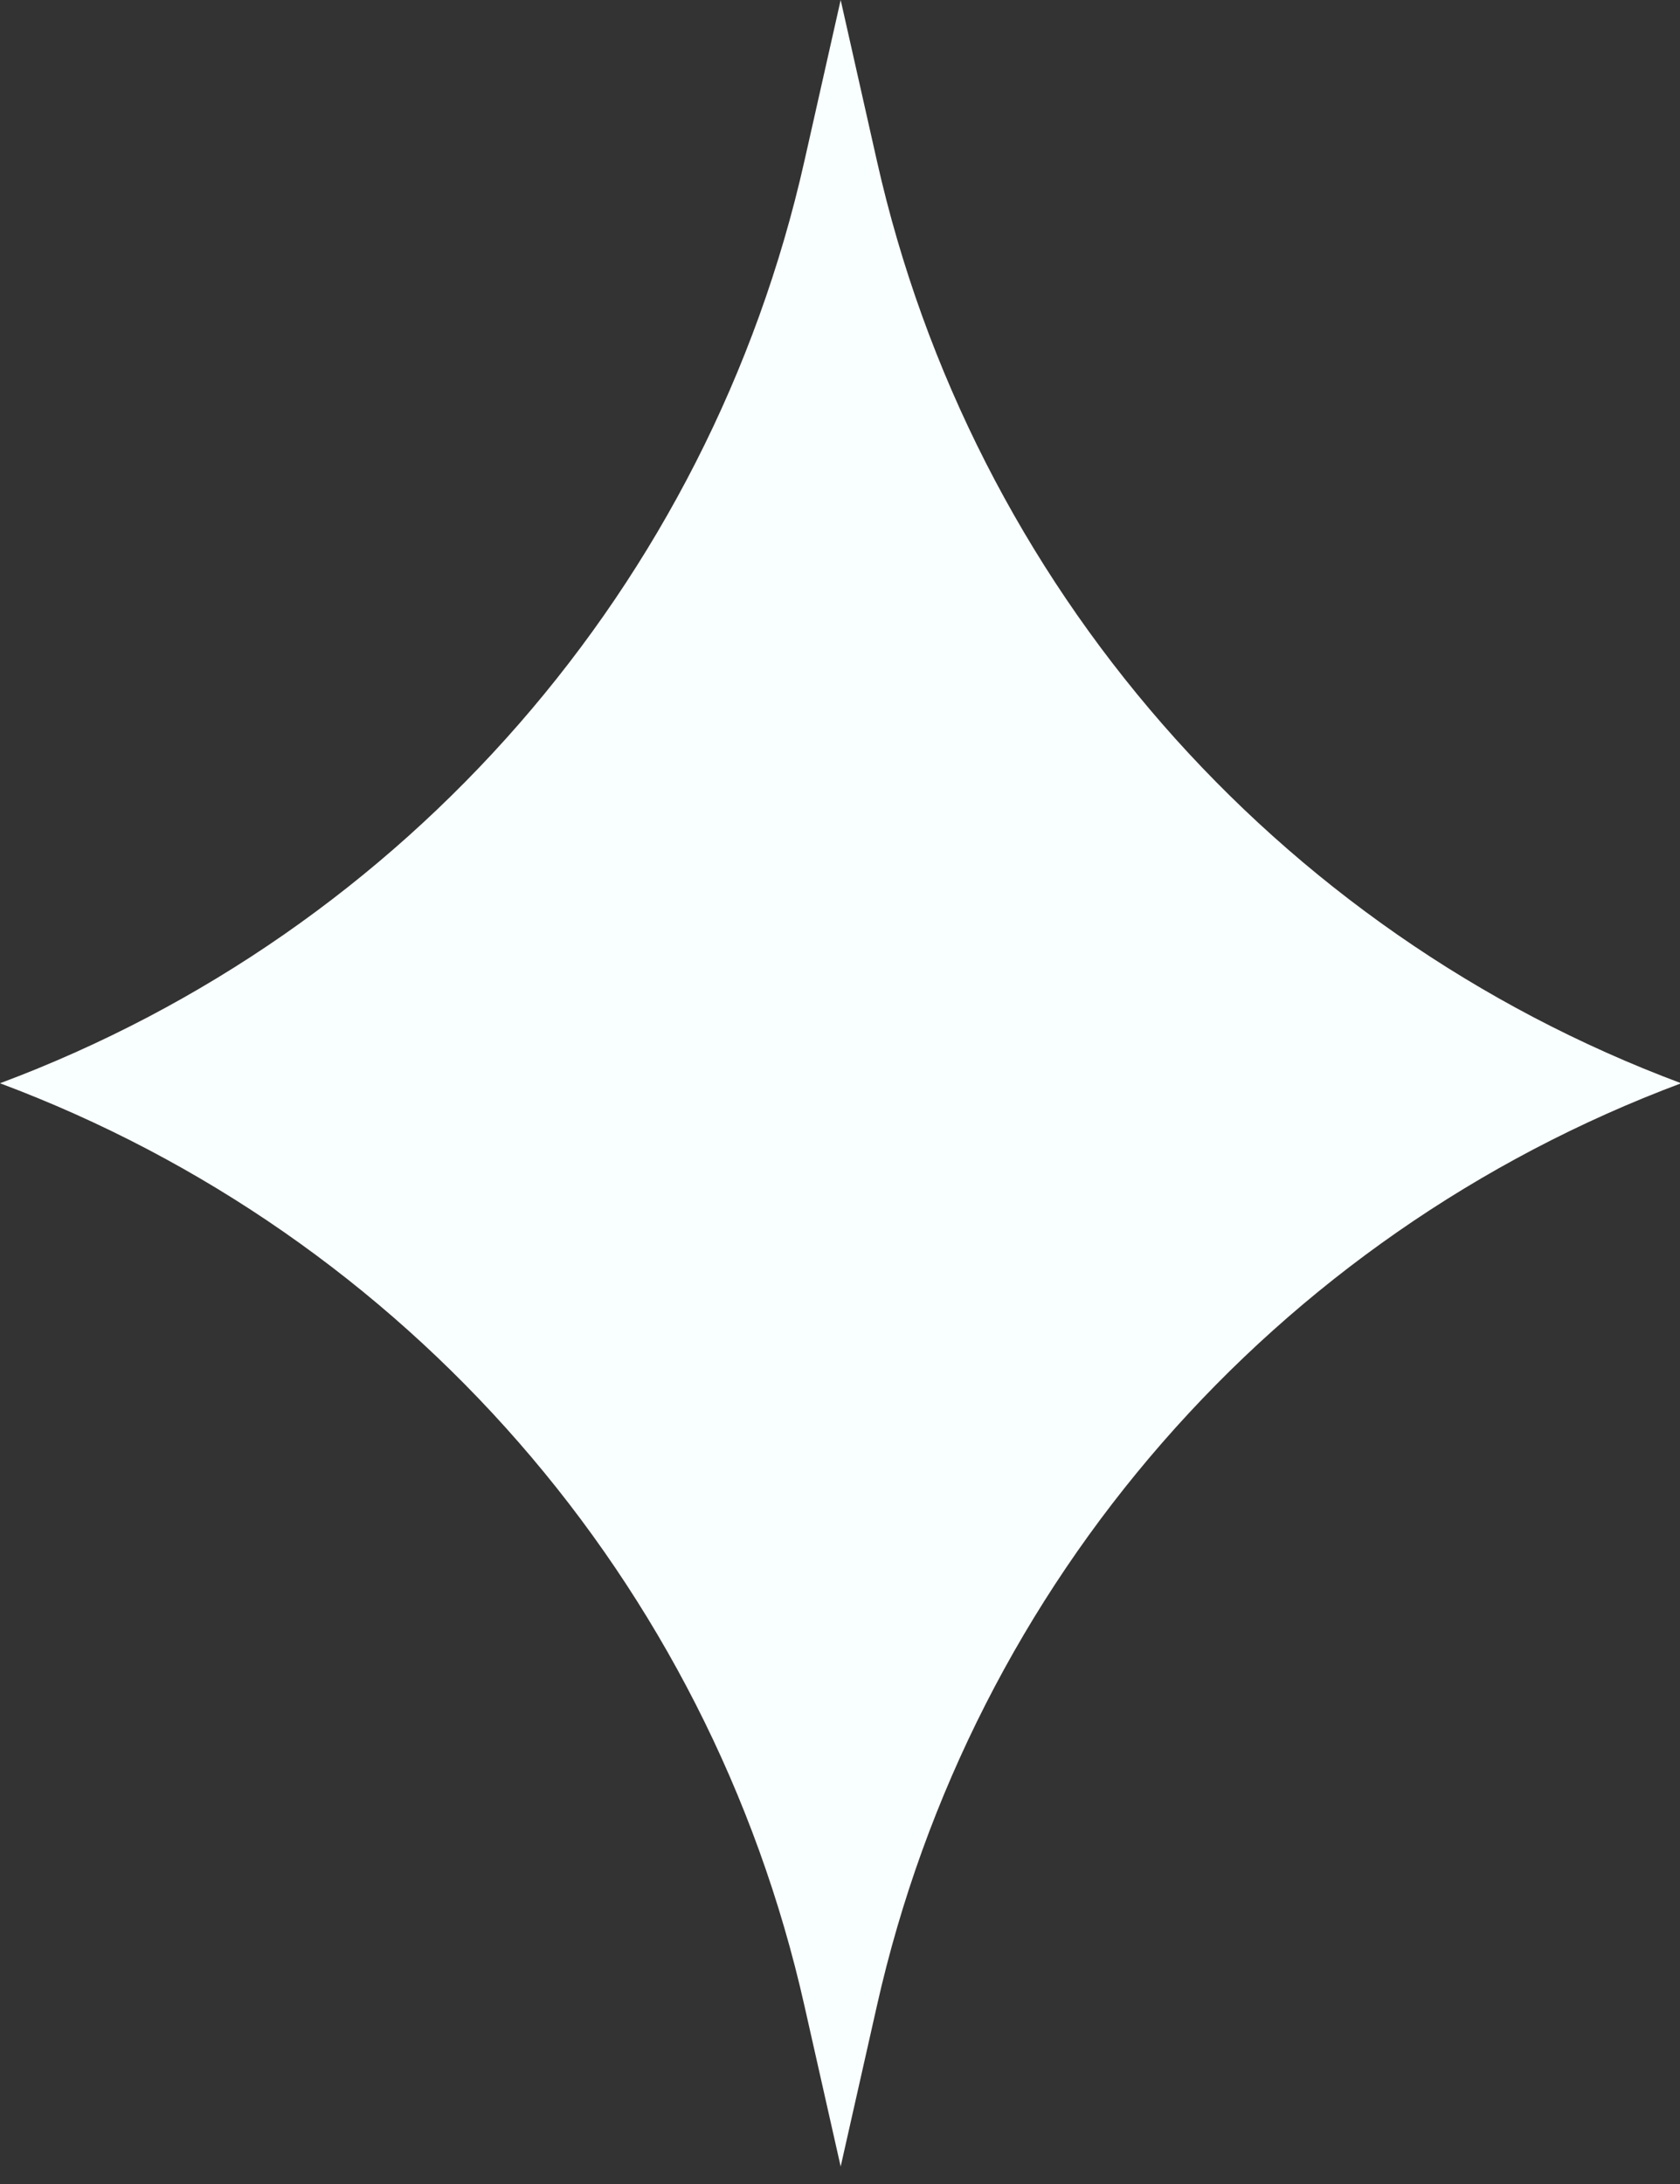 <?xml version="1.0" encoding="UTF-8"?> <svg xmlns="http://www.w3.org/2000/svg" width="10" height="13" viewBox="0 0 10 13" fill="none"><rect x="0" y="0" width="10" height="13" fill="#333333" stroke="none"/><path d="M5.004 0L5.22 0.959C5.787 3.479 7.587 5.544 10.007 6.448C7.587 7.353 5.787 9.417 5.22 11.938L5.004 12.896L4.788 11.938C4.221 9.417 2.42 7.353 0 6.448C2.42 5.544 4.221 3.479 4.788 0.959L5.004 0Z" fill="#F9FEFF"></path></svg> 